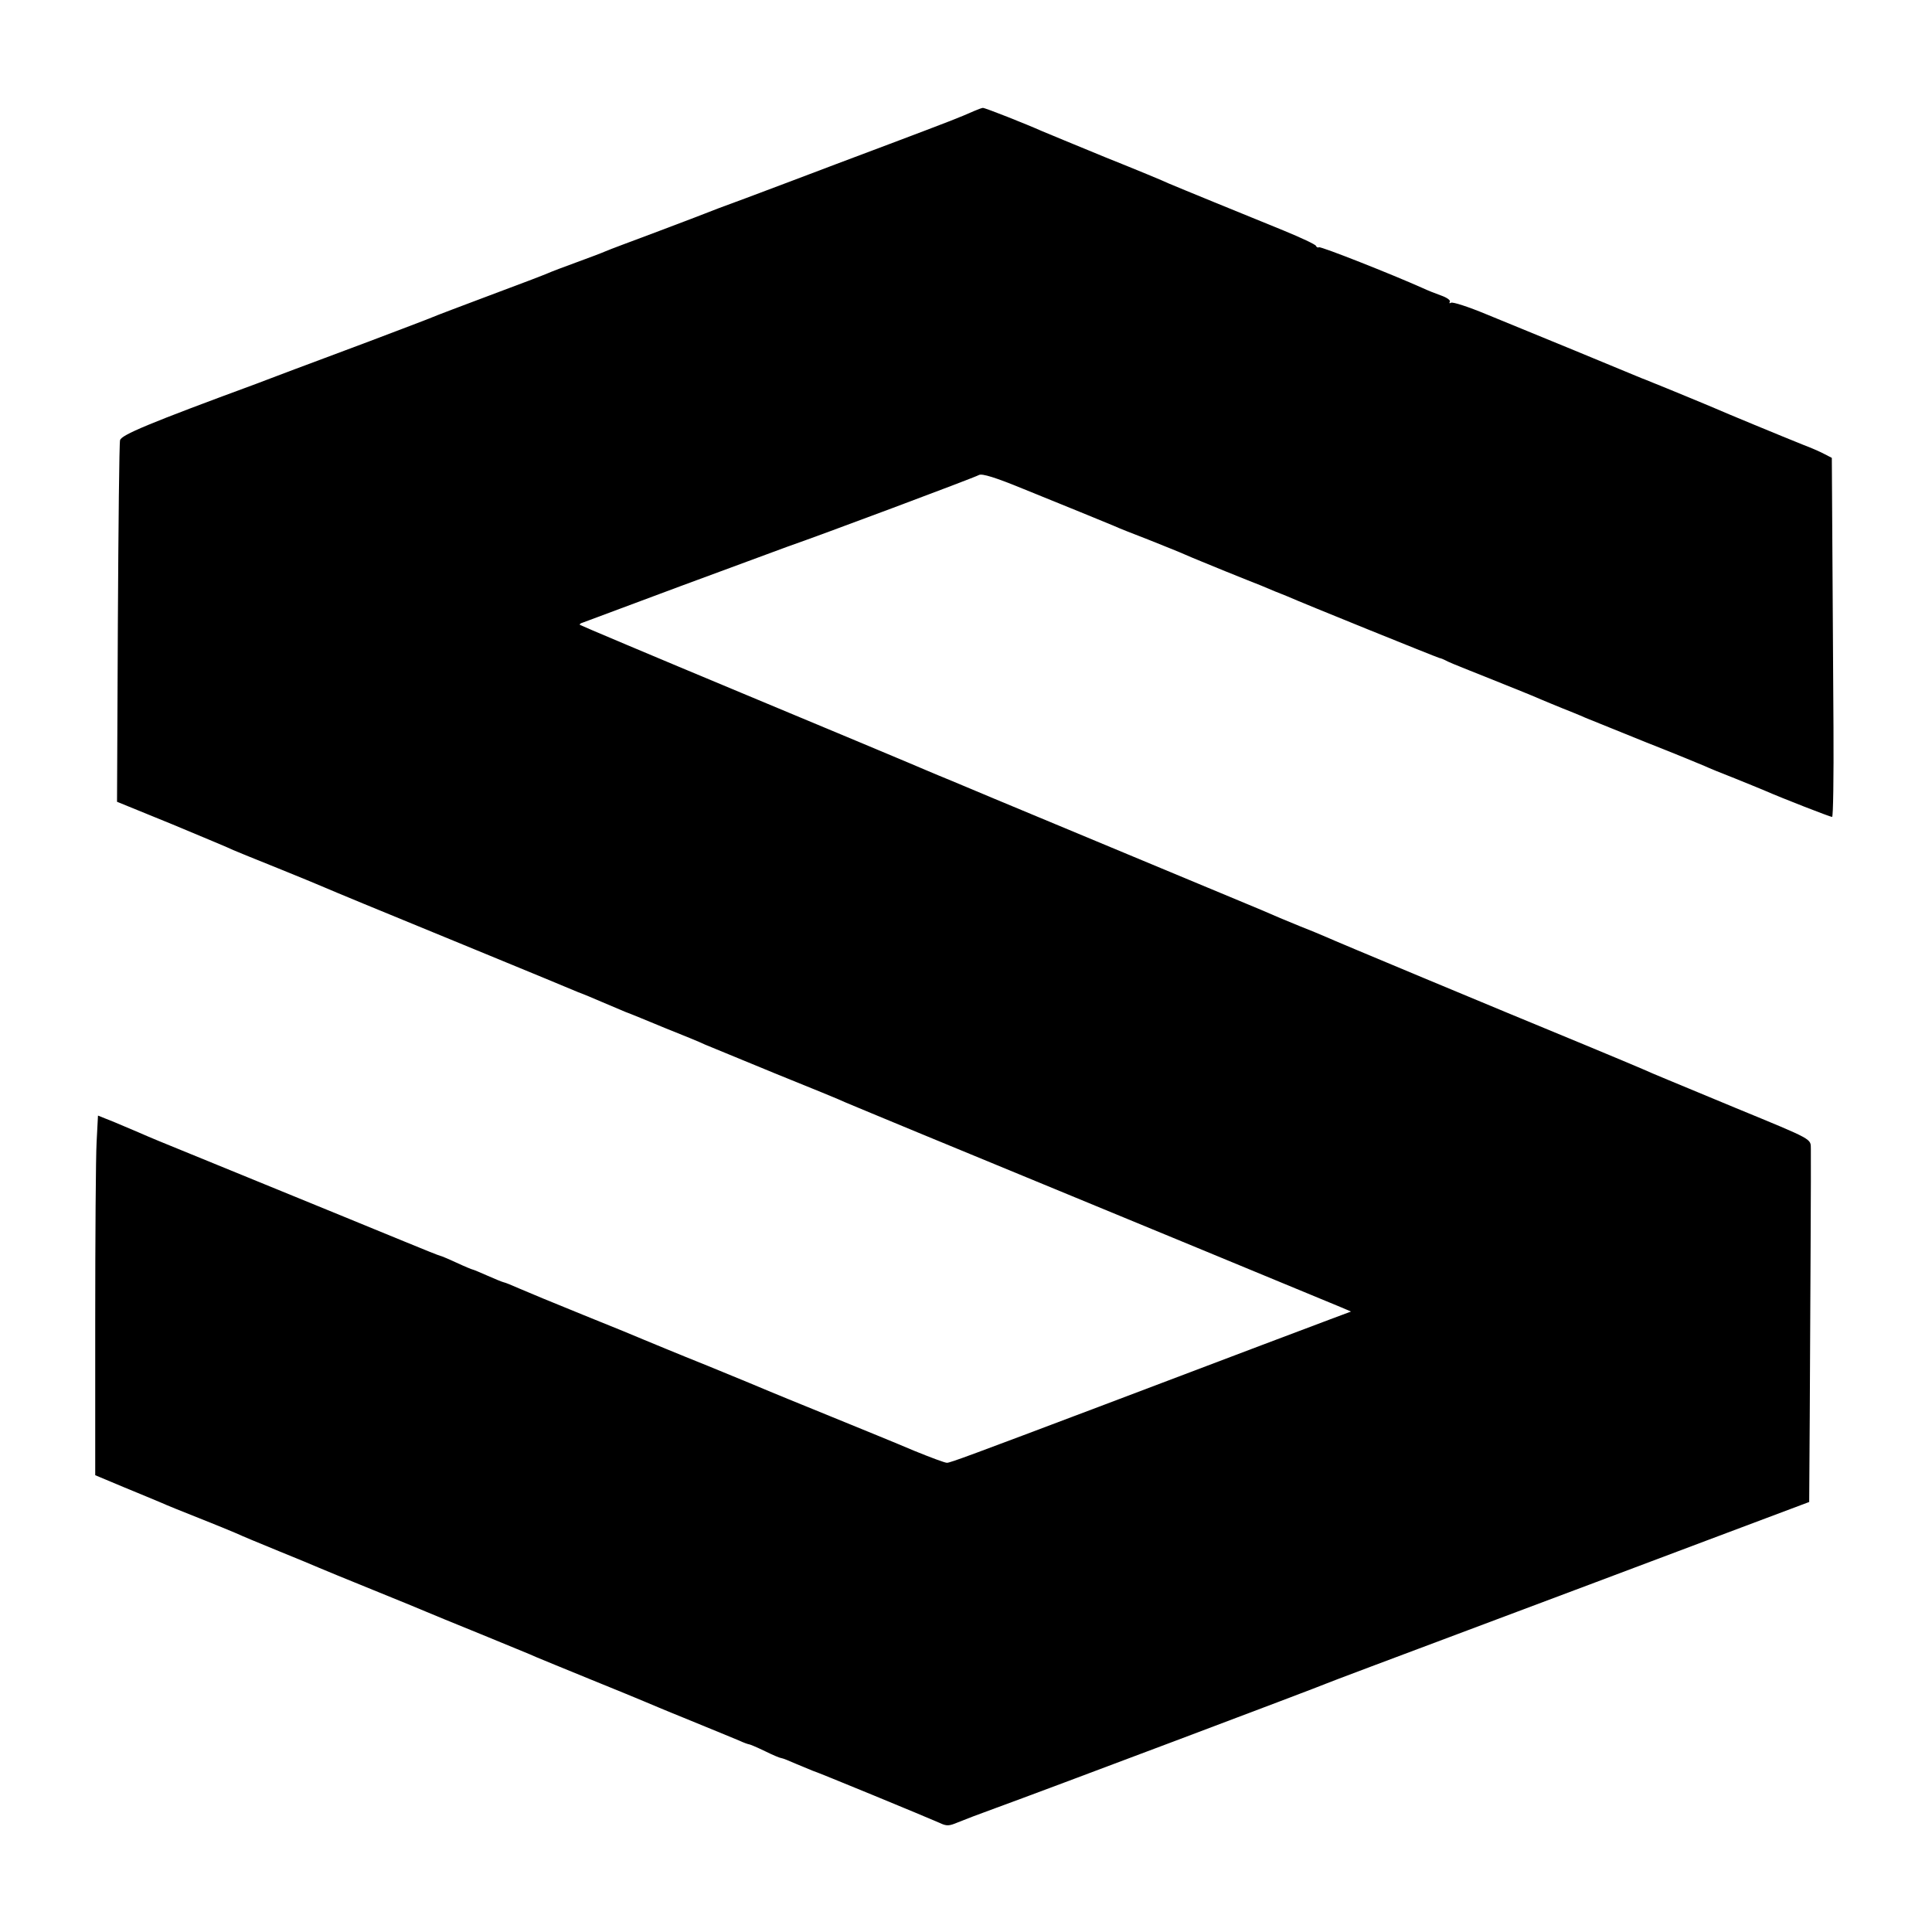 <?xml version="1.0" standalone="no"?>
<!DOCTYPE svg PUBLIC "-//W3C//DTD SVG 20010904//EN"
 "http://www.w3.org/TR/2001/REC-SVG-20010904/DTD/svg10.dtd">
<svg version="1.0" xmlns="http://www.w3.org/2000/svg"
 width="700pt" height="700pt" viewBox="0 0 700 700"
 preserveAspectRatio="xMidYMid meet">
<g transform="translate(0,700) scale(0.1,-0.1)"
fill="#000000" stroke="none">
<path d="M3530 6598 c-54 -24 -93 -39 -305 -119 -121 -45 -278 -105 -350 -132
-71 -27 -148 -56 -170 -64 -22 -8 -67 -25 -100 -37 -33 -13 -134 -52 -225 -86
-91 -34 -174 -65 -185 -70 -11 -5 -58 -23 -105 -40 -47 -17 -94 -35 -105 -40
-11 -5 -105 -41 -210 -80 -104 -39 -199 -75 -210 -80 -11 -5 -112 -43 -225
-86 -113 -42 -234 -88 -270 -101 -36 -14 -99 -37 -140 -53 -391 -144 -491
-186 -495 -205 -3 -11 -6 -310 -8 -665 l-3 -645 201 -82 c110 -46 209 -87 220
-93 11 -5 83 -34 160 -65 77 -31 154 -63 170 -70 42 -18 150 -63 545 -225 190
-78 359 -148 375 -155 17 -6 55 -22 85 -35 30 -13 69 -29 85 -36 17 -6 82 -33
145 -59 63 -25 129 -52 145 -60 17 -7 131 -54 255 -105 124 -50 239 -97 255
-105 17 -7 134 -56 260 -108 739 -305 1505 -621 1535 -634 l35 -15 -75 -28
c-70 -26 -326 -123 -820 -310 -482 -182 -557 -210 -569 -210 -8 0 -61 20 -120
44 -58 25 -196 81 -306 126 -110 45 -209 85 -220 90 -11 5 -110 46 -220 91
-110 44 -213 87 -230 94 -16 7 -115 48 -220 90 -104 42 -210 86 -235 97 -25
11 -49 21 -55 22 -5 1 -32 12 -59 24 -27 12 -51 22 -53 22 -2 0 -29 11 -59 25
-30 14 -57 25 -59 25 -3 0 -60 23 -128 51 -67 27 -165 68 -217 89 -160 65
-439 180 -555 227 -108 44 -145 59 -195 81 -14 6 -52 22 -85 36 l-60 24 -5
-96 c-3 -54 -5 -347 -5 -652 l0 -555 105 -44 c58 -24 119 -49 135 -56 17 -8
77 -32 135 -55 58 -23 119 -48 135 -55 17 -8 86 -37 155 -65 69 -28 134 -55
145 -60 11 -5 99 -41 195 -80 96 -39 184 -75 195 -80 11 -5 99 -41 195 -80 96
-40 189 -77 205 -85 17 -7 104 -43 195 -80 91 -37 179 -73 195 -80 17 -7 80
-34 140 -58 129 -53 159 -65 202 -83 17 -8 34 -14 37 -14 3 0 29 -11 58 -25
28 -14 55 -25 59 -25 4 0 29 -10 56 -22 26 -11 53 -22 58 -24 13 -3 420 -171
460 -189 25 -12 34 -11 65 2 19 8 82 32 140 53 152 55 1171 439 1195 450 11 5
243 92 515 194 272 102 661 248 865 325 l370 139 2 309 c2 383 5 927 4 970 -1
38 13 31 -271 148 -250 104 -300 124 -335 140 -16 7 -111 47 -210 88 -335 138
-910 378 -940 392 -16 7 -59 25 -95 39 -66 27 -78 32 -140 59 -19 8 -237 99
-485 202 -247 103 -463 193 -480 200 -16 7 -86 36 -155 65 -69 28 -138 58
-155 65 -16 7 -291 122 -610 255 -319 133 -582 244 -584 246 -2 2 2 6 10 8 8
3 167 62 354 132 187 69 363 134 390 144 105 36 677 250 692 259 11 6 60 -9
162 -51 158 -64 278 -113 326 -133 17 -8 73 -30 125 -50 52 -21 113 -45 135
-55 22 -10 87 -36 145 -60 58 -23 116 -47 130 -52 14 -6 36 -15 50 -21 14 -5
34 -14 45 -18 56 -25 541 -221 550 -223 6 -1 15 -5 21 -8 6 -4 44 -20 85 -36
130 -52 233 -93 264 -107 17 -7 50 -21 75 -31 25 -10 63 -25 85 -35 22 -9 121
-49 220 -89 99 -39 194 -78 210 -85 17 -8 66 -28 110 -45 44 -18 94 -38 110
-45 59 -26 236 -95 243 -95 4 0 6 145 5 323 -1 177 -3 470 -4 650 l-2 328 -27
14 c-15 8 -49 23 -76 33 -70 28 -295 121 -319 132 -11 5 -60 25 -108 45 -48
20 -100 41 -115 47 -15 6 -29 12 -32 13 -3 1 -16 6 -30 12 -33 14 -394 163
-544 224 -65 27 -123 46 -129 42 -5 -3 -7 -2 -4 4 3 5 -11 15 -31 22 -20 7
-50 19 -67 27 -114 51 -370 152 -376 148 -4 -2 -9 0 -11 5 -1 5 -55 30 -118
56 -63 26 -176 72 -250 102 -74 30 -148 61 -165 68 -16 8 -120 51 -230 95
-110 45 -213 88 -230 95 -56 25 -207 85 -214 84 -3 0 -17 -5 -31 -11z"/>
</g>
</svg>
